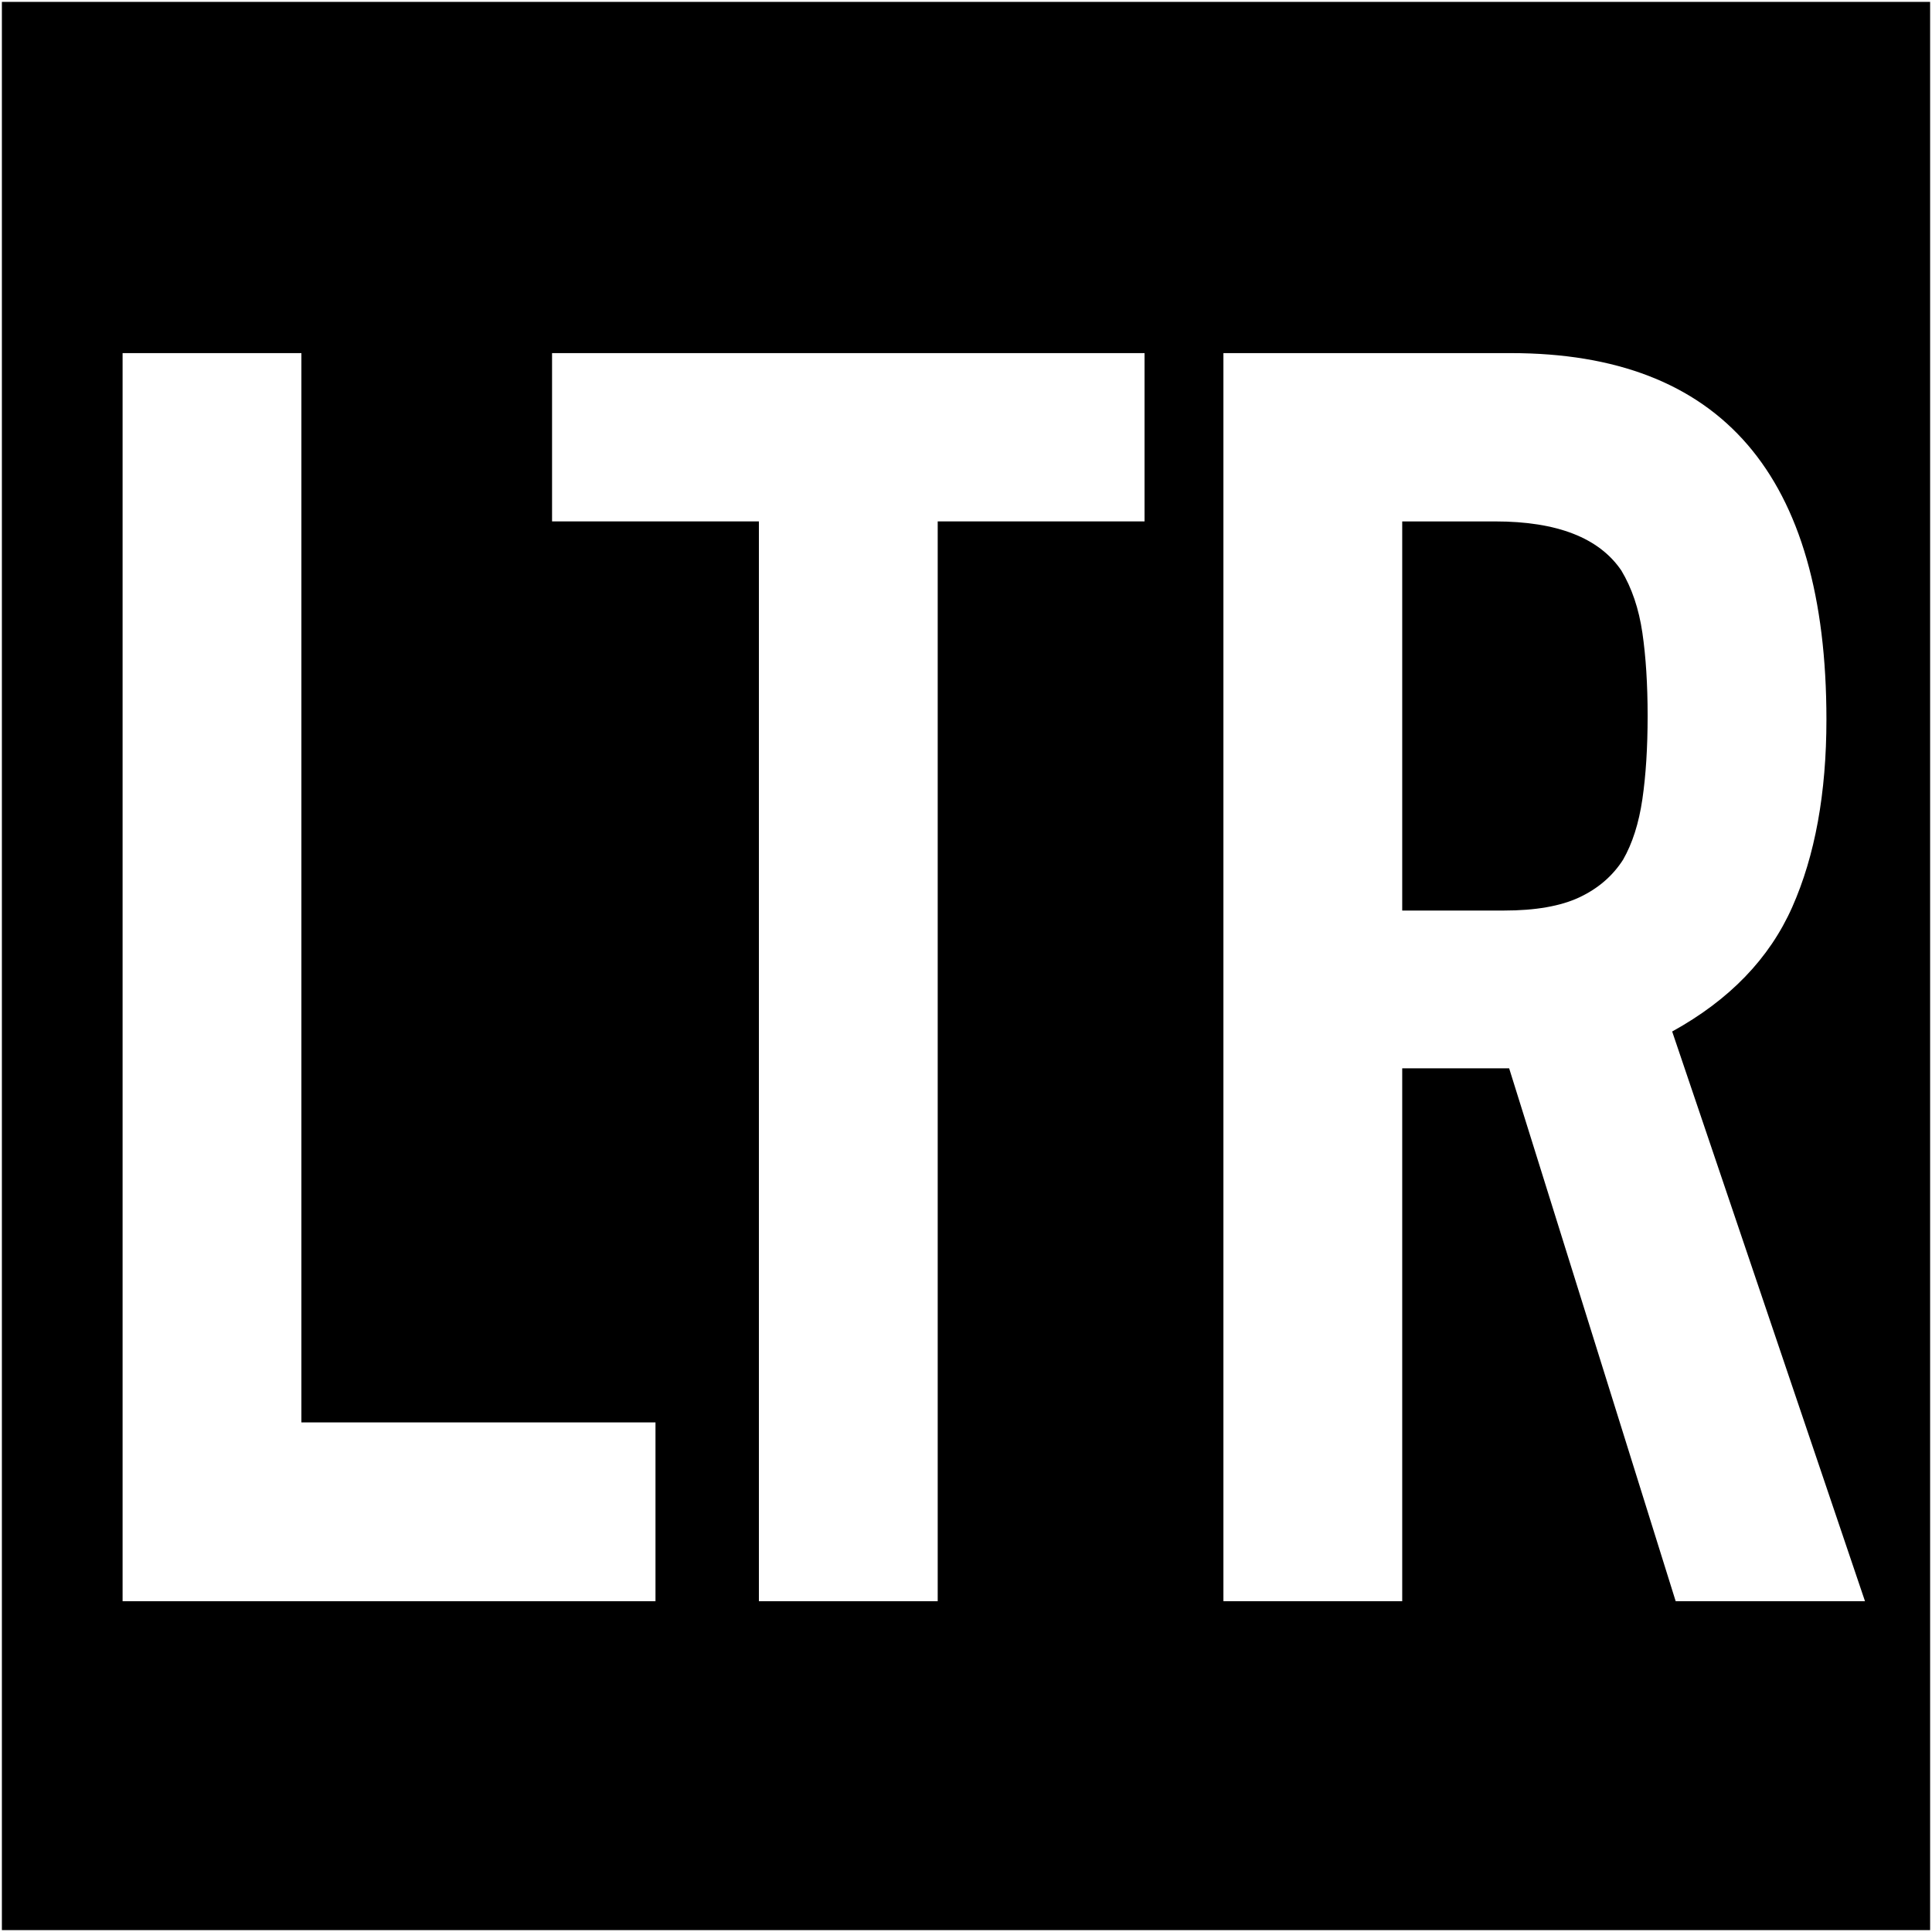 <?xml version="1.0" encoding="UTF-8"?><svg id="Layer_1" xmlns="http://www.w3.org/2000/svg" viewBox="0 0 1025 1025"><rect x="0" y="0" width="1025" height="1025" fill="#808080" stroke="none"/><defs><style>.cls-1{fill:#fff;}.cls-2{stroke:#fff;stroke-miterlimit:10;}</style></defs><rect class="cls-2" x=".5" y=".5" width="1024" height="1024"/><path class="cls-1" d="M65.04,849.5V187.34h94.86v567.3h187.86v94.86H65.04Z"/><path class="cls-1" d="M402.63,849.5V276.62h-109.74v-89.28h314.34v89.28h-109.74v572.88h-94.86Z"/><path class="cls-1" d="M649.07,849.5V187.34h152.52c111.6,0,167.4,64.79,167.4,194.37,0,39.06-6.04,72.23-18.13,99.51-12.09,27.29-33.33,49.29-63.71,66.03l102.3,302.25h-100.44l-88.35-282.72h-56.73v282.72h-94.86ZM743.93,276.62v206.46h53.94c16.74,0,30.06-2.33,39.99-6.98,9.91-4.65,17.67-11.3,23.25-20,4.96-8.67,8.37-19.37,10.23-32.08,1.86-12.7,2.79-27.43,2.79-44.17s-.93-31.46-2.79-44.17c-1.86-12.7-5.58-23.71-11.16-33.01-11.79-17.35-34.1-26.04-66.96-26.04h-49.29Z"/></svg>